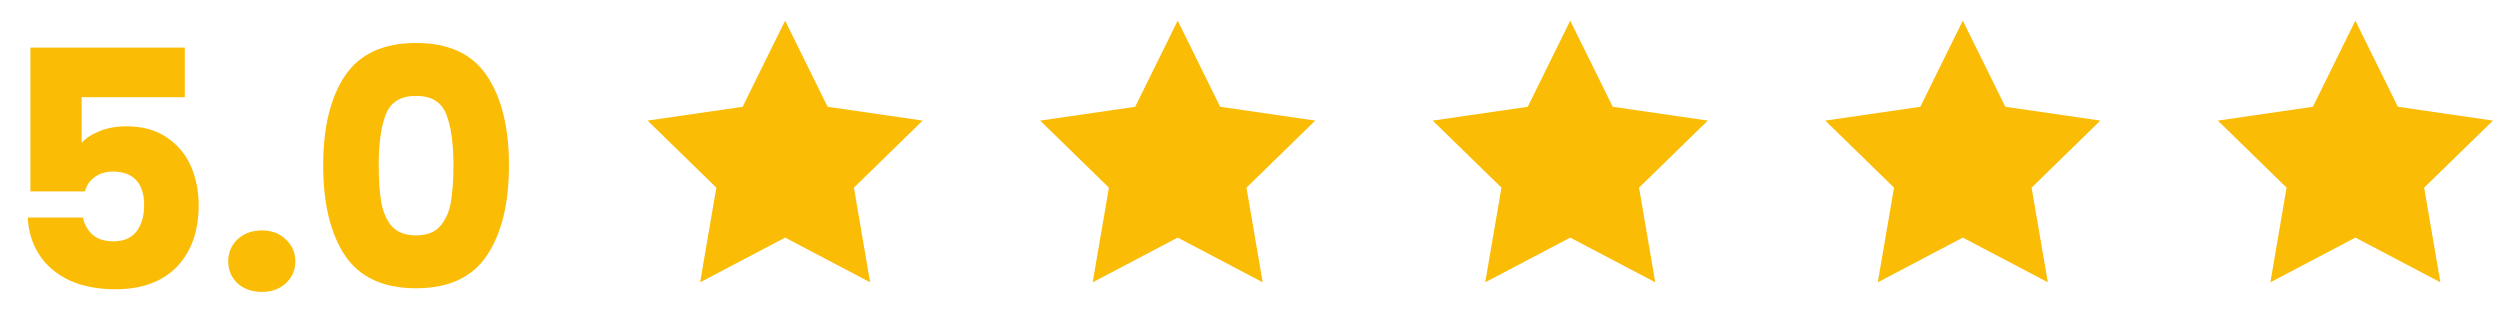 <svg xmlns="http://www.w3.org/2000/svg" width="121" height="16" viewBox="0 0 121 16" fill="none"><path d="M8.944 4.704H3.952V6.912C4.165 6.677 4.464 6.485 4.848 6.336C5.232 6.187 5.648 6.112 6.096 6.112C6.896 6.112 7.557 6.293 8.08 6.656C8.613 7.019 9.003 7.488 9.248 8.064C9.493 8.64 9.616 9.264 9.616 9.936C9.616 11.184 9.264 12.176 8.56 12.912C7.856 13.637 6.864 14 5.584 14C4.731 14 3.989 13.856 3.36 13.568C2.731 13.269 2.245 12.859 1.904 12.336C1.563 11.813 1.376 11.211 1.344 10.528H4.016C4.08 10.859 4.235 11.136 4.48 11.36C4.725 11.573 5.061 11.68 5.488 11.68C5.989 11.68 6.363 11.52 6.608 11.2C6.853 10.88 6.976 10.453 6.976 9.92C6.976 9.397 6.848 8.997 6.592 8.72C6.336 8.443 5.963 8.304 5.472 8.304C5.109 8.304 4.811 8.395 4.576 8.576C4.341 8.747 4.187 8.976 4.112 9.264H1.472V2.304H8.944V4.704ZM12.678 14.128C12.198 14.128 11.804 13.989 11.494 13.712C11.196 13.424 11.046 13.072 11.046 12.656C11.046 12.229 11.196 11.872 11.494 11.584C11.804 11.296 12.198 11.152 12.678 11.152C13.148 11.152 13.532 11.296 13.83 11.584C14.14 11.872 14.294 12.229 14.294 12.656C14.294 13.072 14.14 13.424 13.83 13.712C13.532 13.989 13.148 14.128 12.678 14.128ZM15.642 8C15.642 6.165 15.994 4.72 16.698 3.664C17.413 2.608 18.559 2.08 20.138 2.08C21.716 2.08 22.858 2.608 23.562 3.664C24.276 4.72 24.634 6.165 24.634 8C24.634 9.856 24.276 11.312 23.562 12.368C22.858 13.424 21.716 13.952 20.138 13.952C18.559 13.952 17.413 13.424 16.698 12.368C15.994 11.312 15.642 9.856 15.642 8ZM21.946 8C21.946 6.923 21.828 6.096 21.594 5.52C21.359 4.933 20.874 4.64 20.138 4.64C19.402 4.64 18.916 4.933 18.682 5.52C18.447 6.096 18.33 6.923 18.33 8C18.33 8.725 18.372 9.328 18.458 9.808C18.543 10.277 18.714 10.661 18.97 10.96C19.236 11.248 19.626 11.392 20.138 11.392C20.65 11.392 21.034 11.248 21.29 10.96C21.556 10.661 21.733 10.277 21.818 9.808C21.903 9.328 21.946 8.725 21.946 8Z" fill="#FBBC05"></path><path d="M38 1L40.057 5.168L44.657 5.837L41.329 9.082L42.114 13.663L38 11.5L33.886 13.663L34.671 9.082L31.343 5.837L35.943 5.168L38 1Z" fill="#FBBC05"></path><path d="M57 1L59.057 5.168L63.657 5.837L60.329 9.082L61.114 13.663L57 11.5L52.886 13.663L53.671 9.082L50.343 5.837L54.943 5.168L57 1Z" fill="#FBBC05"></path><path d="M76 1L78.057 5.168L82.657 5.837L79.329 9.082L80.115 13.663L76 11.5L71.885 13.663L72.671 9.082L69.343 5.837L73.943 5.168L76 1Z" fill="#FBBC05"></path><path d="M95 1L97.057 5.168L101.657 5.837L98.329 9.082L99.115 13.663L95 11.5L90.885 13.663L91.671 9.082L88.343 5.837L92.943 5.168L95 1Z" fill="#FBBC05"></path><path d="M114 1L116.057 5.168L120.657 5.837L117.329 9.082L118.114 13.663L114 11.5L109.886 13.663L110.671 9.082L107.343 5.837L111.943 5.168L114 1Z" fill="#FBBC05"></path></svg>